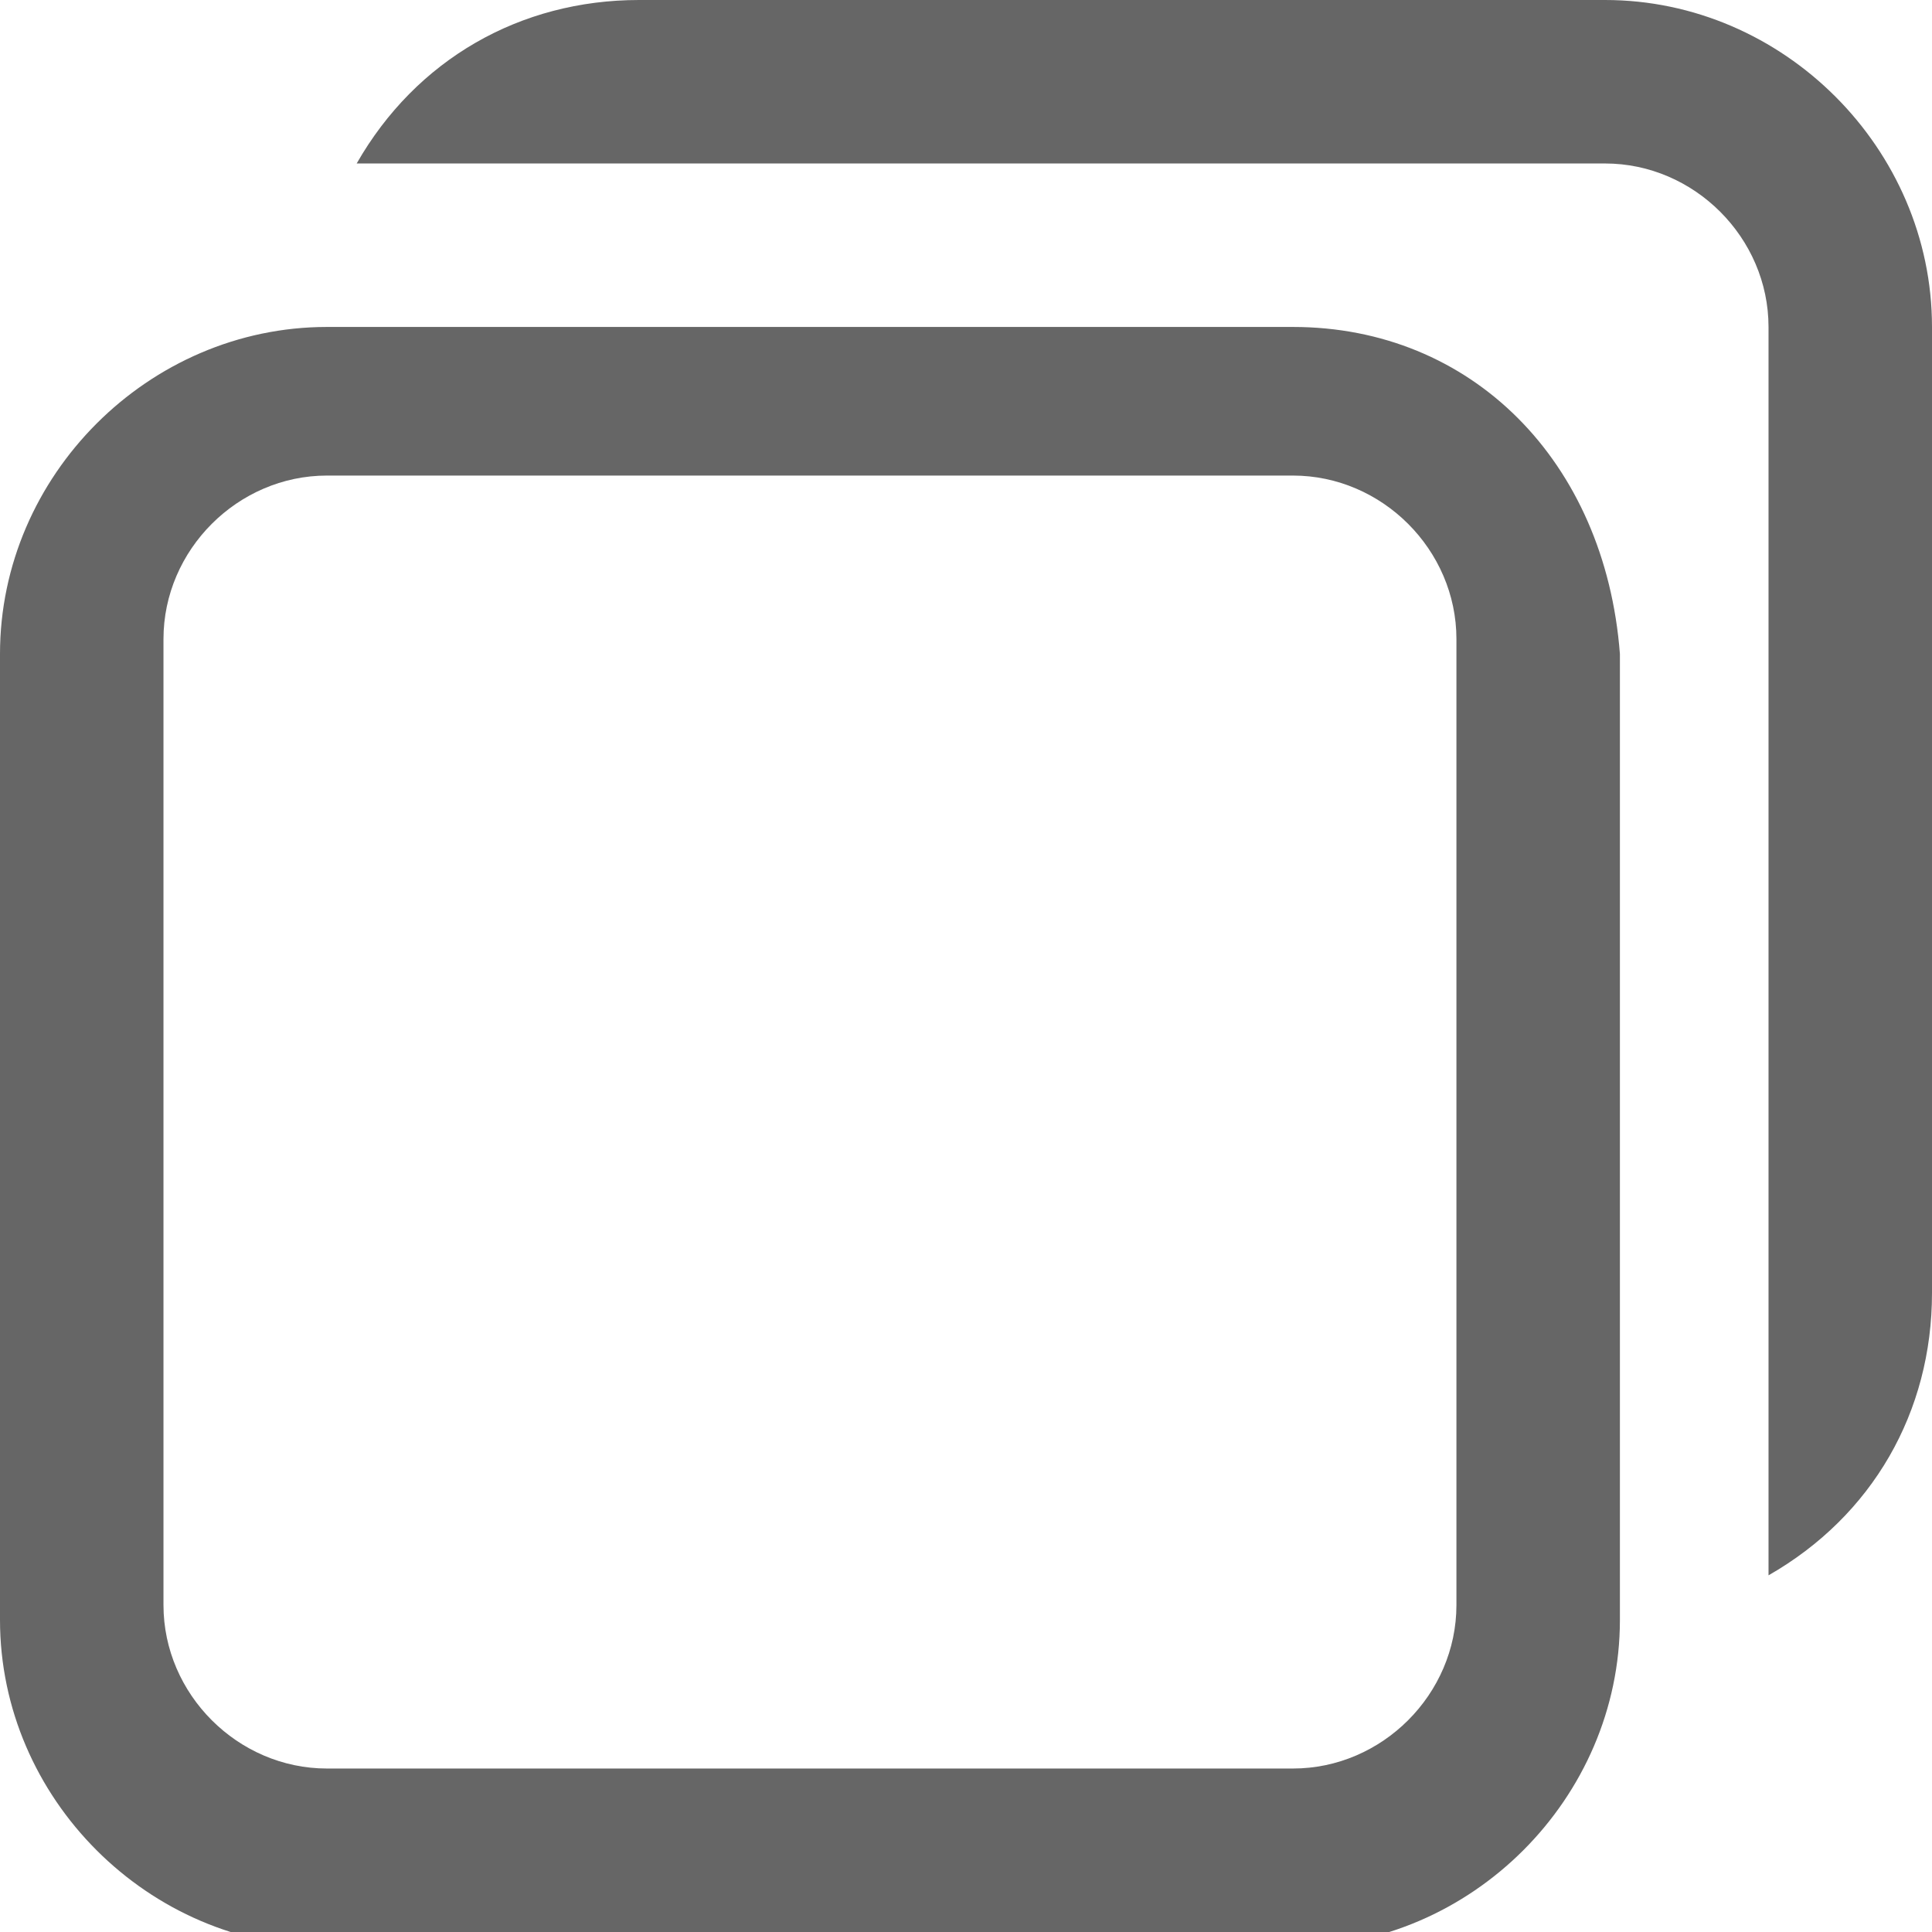 <?xml version="1.0" encoding="utf-8"?>
<!-- Generator: Adobe Illustrator 24.2.1, SVG Export Plug-In . SVG Version: 6.00 Build 0)  -->
<svg version="1.1" id="レイヤー_1" xmlns="http://www.w3.org/2000/svg" xmlns:xlink="http://www.w3.org/1999/xlink" x="0px"
	 y="0px" width="13px" height="13px" viewBox="0 0 13 13" style="enable-background:new 0 0 13 13;" xml:space="preserve">
<style type="text/css">
	.st0{fill:#666666;}
</style>
<g id="グループ_12595" transform="translate(-573 -4882)">
	<g id="グループ_12368" transform="translate(212 -21)">
		<g id="グループ_12367" transform="translate(155.5 4648)">
			<path id="パス_161" class="st0" d="M214.2,258.2c0.6,0,1.1,0.5,1.1,1.1v6.5c0,0.6-0.5,1.1-1.1,1.1h-6.5c-0.6,0-1.1-0.5-1.1-1.1
				v-6.5c0-0.6,0.5-1.1,1.1-1.1H214.2 M214.2,257.2h-6.5c-1.2,0-2.2,1-2.2,2.2c0,0,0,0,0,0v6.5c0,1.2,1,2.2,2.2,2.2c0,0,0,0,0,0h6.5
				c1.2,0,2.2-1,2.2-2.2c0,0,0,0,0,0v-6.5C216.3,258.1,215.4,257.2,214.2,257.2C214.2,257.2,214.2,257.2,214.2,257.2z"/>
			<path id="パス_162" class="st0" d="M216.3,255h-6.5c-0.8,0-1.5,0.4-1.9,1.1h8.4c0.6,0,1.1,0.5,1.1,1.1v8.4
				c0.7-0.4,1.1-1.1,1.1-1.9v-6.5C218.5,256,217.5,255,216.3,255L216.3,255z"/>
		</g>
	</g>
</g>
</svg>

